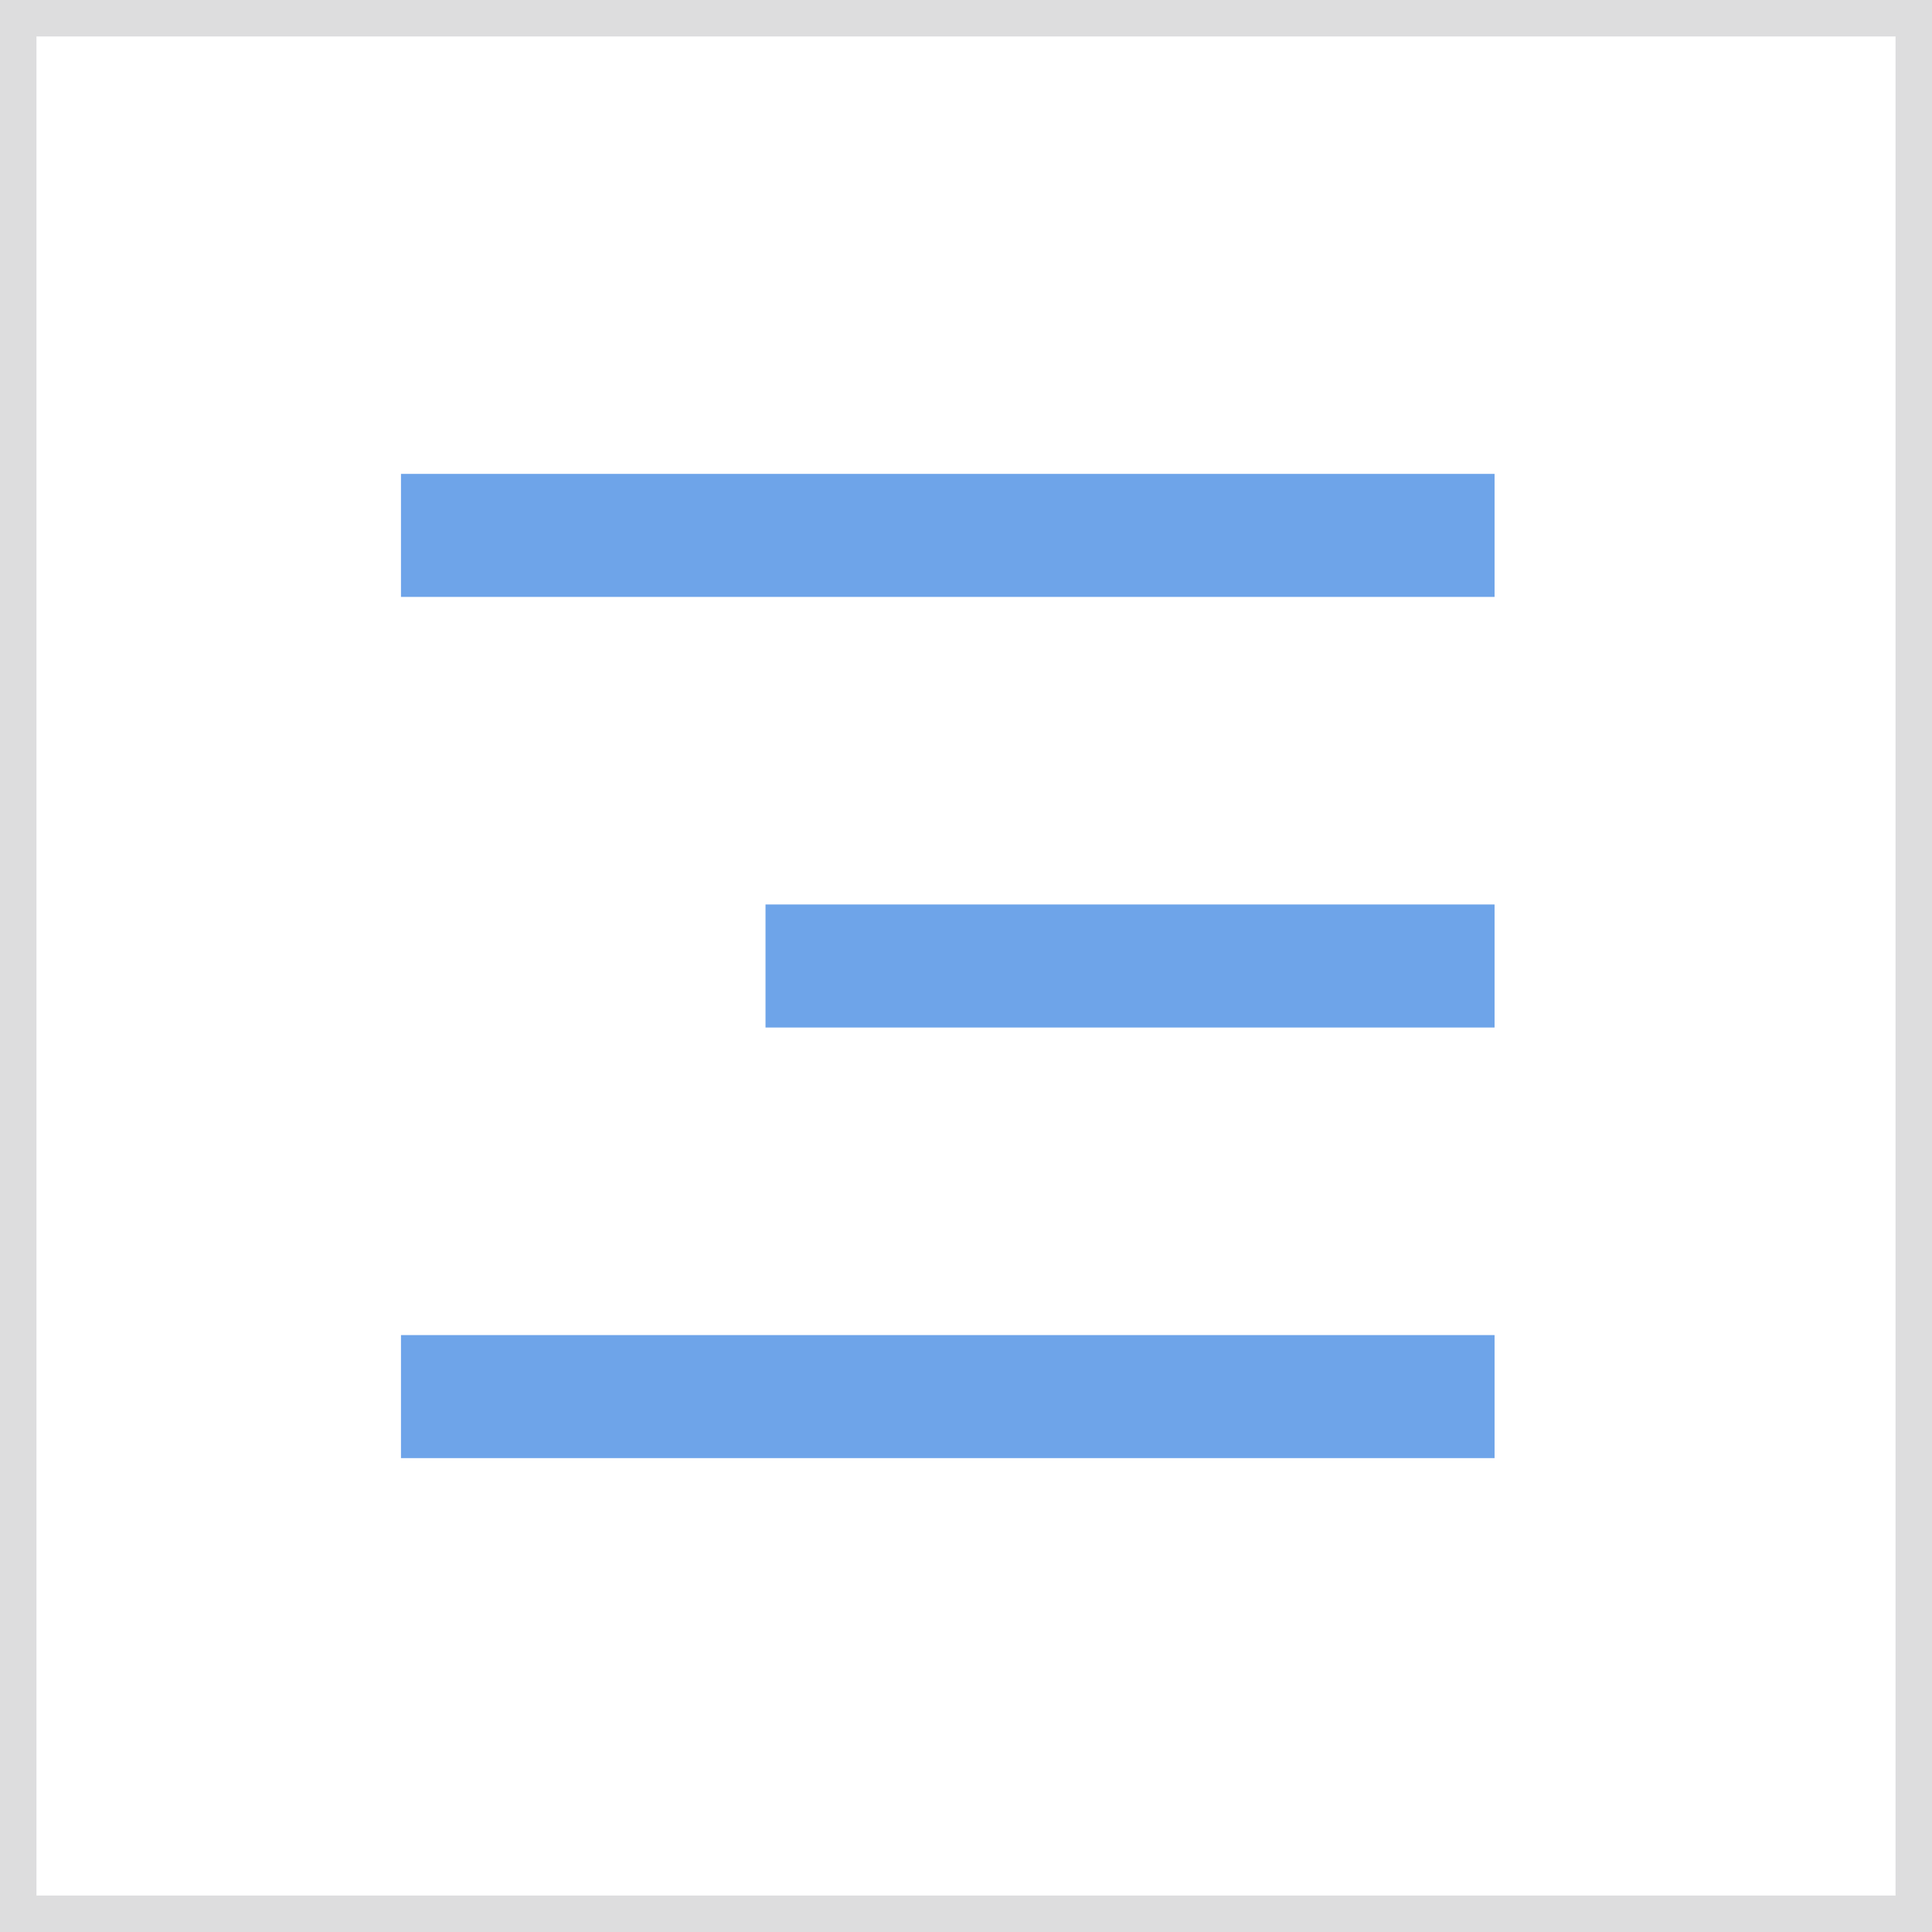 <?xml version="1.0" encoding="UTF-8"?> <svg xmlns="http://www.w3.org/2000/svg" width="53" height="53" viewBox="0 0 53 53" fill="none"><rect x="0.5" y="0.5" width="52" height="52" stroke="#DDDDDE"></rect><path d="M41 13H11V16.375H41V13ZM41 24.812H21V28.188H41V24.812ZM41 36.625H11V40H41V36.625Z" fill="#6EA4E9"></path></svg> 